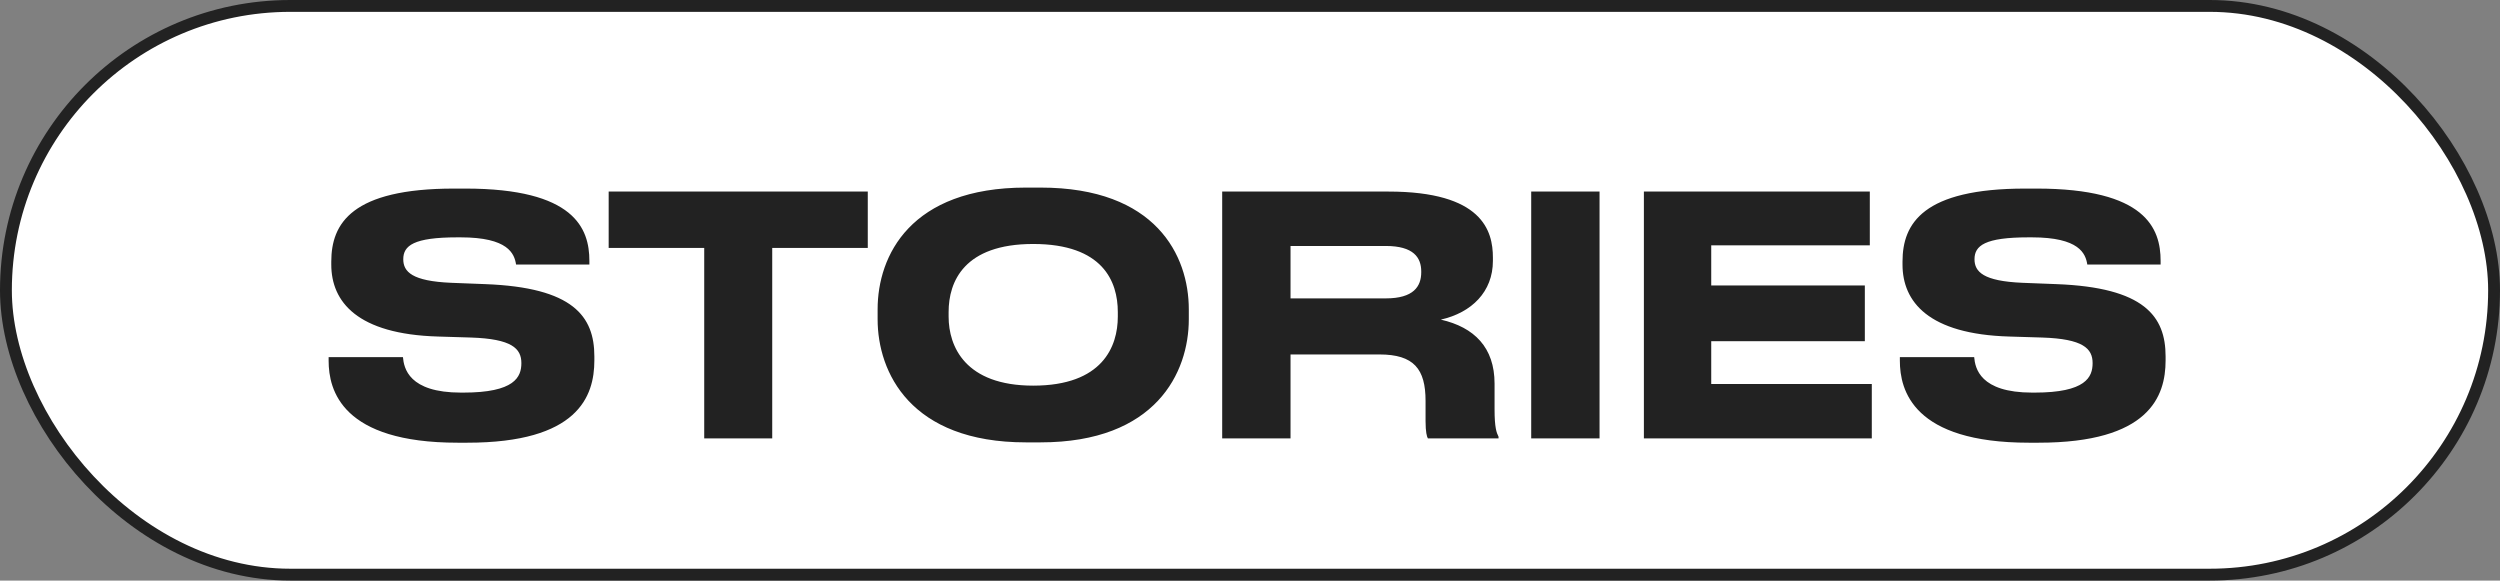 <?xml version="1.0" encoding="UTF-8"?> <svg xmlns="http://www.w3.org/2000/svg" width="211" height="49" viewBox="0 0 211 49" fill="none"><rect x="0" y="0" width="211" height="49" fill="#808080" stroke="none"/> <rect x="0.5" y="0.5" width="210" height="48" rx="24" fill="white"></rect> <path d="M50.164 30.42V30.084C50.164 26.696 48.372 24.26 40.952 23.98L38.068 23.868C34.792 23.728 34.036 22.944 34.036 21.88C34.036 20.732 34.904 20.032 38.6 20.032H38.88C42.884 20.032 43.416 21.404 43.556 22.328H49.744V22.02C49.744 19.276 48.484 15.916 39.272 15.916H38.32C29.696 15.916 27.96 18.856 27.96 22.076V22.328C27.96 25.464 30.144 28.208 36.976 28.404L39.748 28.488C43.192 28.6 44.004 29.412 44.004 30.644C44.004 31.82 43.444 33.136 39.104 33.136H38.908C34.484 33.136 34.092 31.064 34.008 30.14H27.736V30.448C27.736 32.94 28.856 37.364 38.628 37.364H39.44C48.764 37.364 50.164 33.472 50.164 30.42ZM51.372 20.928H59.436V37H65.176V20.928H73.24V16.168H51.372V20.928ZM86.587 15.832C76.843 15.832 74.071 21.572 74.071 26.108V26.948C74.071 31.428 76.843 37.336 86.587 37.336H87.819C97.563 37.336 100.335 31.428 100.335 26.948V26.108C100.335 21.572 97.563 15.832 87.819 15.832H86.587ZM94.343 26.332V26.724C94.343 29.244 93.055 32.548 87.203 32.548C81.463 32.548 80.063 29.244 80.063 26.724V26.332C80.063 23.756 81.379 20.592 87.203 20.592C93.083 20.592 94.343 23.756 94.343 26.332ZM121.605 26.976C124.209 26.388 126.001 24.624 126.001 22.02V21.74C126.001 19.472 125.105 16.168 117.181 16.168H103.153V37H108.921V29.916H116.425C119.337 29.916 120.317 31.148 120.317 33.836V35.544C120.317 36.468 120.429 36.86 120.513 37H126.477V36.86C126.309 36.524 126.141 36.104 126.141 34.536V32.38C126.141 29.328 124.433 27.62 121.605 26.976ZM108.921 20.76H116.957C119.309 20.76 119.953 21.74 119.953 22.916V22.972C119.953 24.176 119.309 25.184 116.957 25.184H108.921V20.76ZM135.002 16.168H129.234V37H135.002V16.168ZM138.744 16.168V37H157.98V32.408H144.428V28.796H157.392V24.092H144.428V20.704H157.812V16.168H138.744ZM182.776 30.42V30.084C182.776 26.696 180.984 24.26 173.564 23.98L170.68 23.868C167.404 23.728 166.648 22.944 166.648 21.88C166.648 20.732 167.516 20.032 171.212 20.032H171.492C175.496 20.032 176.028 21.404 176.168 22.328H182.356V22.02C182.356 19.276 181.096 15.916 171.884 15.916H170.932C162.308 15.916 160.572 18.856 160.572 22.076V22.328C160.572 25.464 162.756 28.208 169.588 28.404L172.36 28.488C175.804 28.6 176.616 29.412 176.616 30.644C176.616 31.82 176.056 33.136 171.716 33.136H171.52C167.096 33.136 166.704 31.064 166.62 30.14H160.348V30.448C160.348 32.94 161.468 37.364 171.24 37.364H172.052C181.376 37.364 182.776 33.472 182.776 30.42Z" fill="#222222"></path> <rect x="0.5" y="0.5" width="210" height="48" rx="24" stroke="#222222"></rect> </svg> 